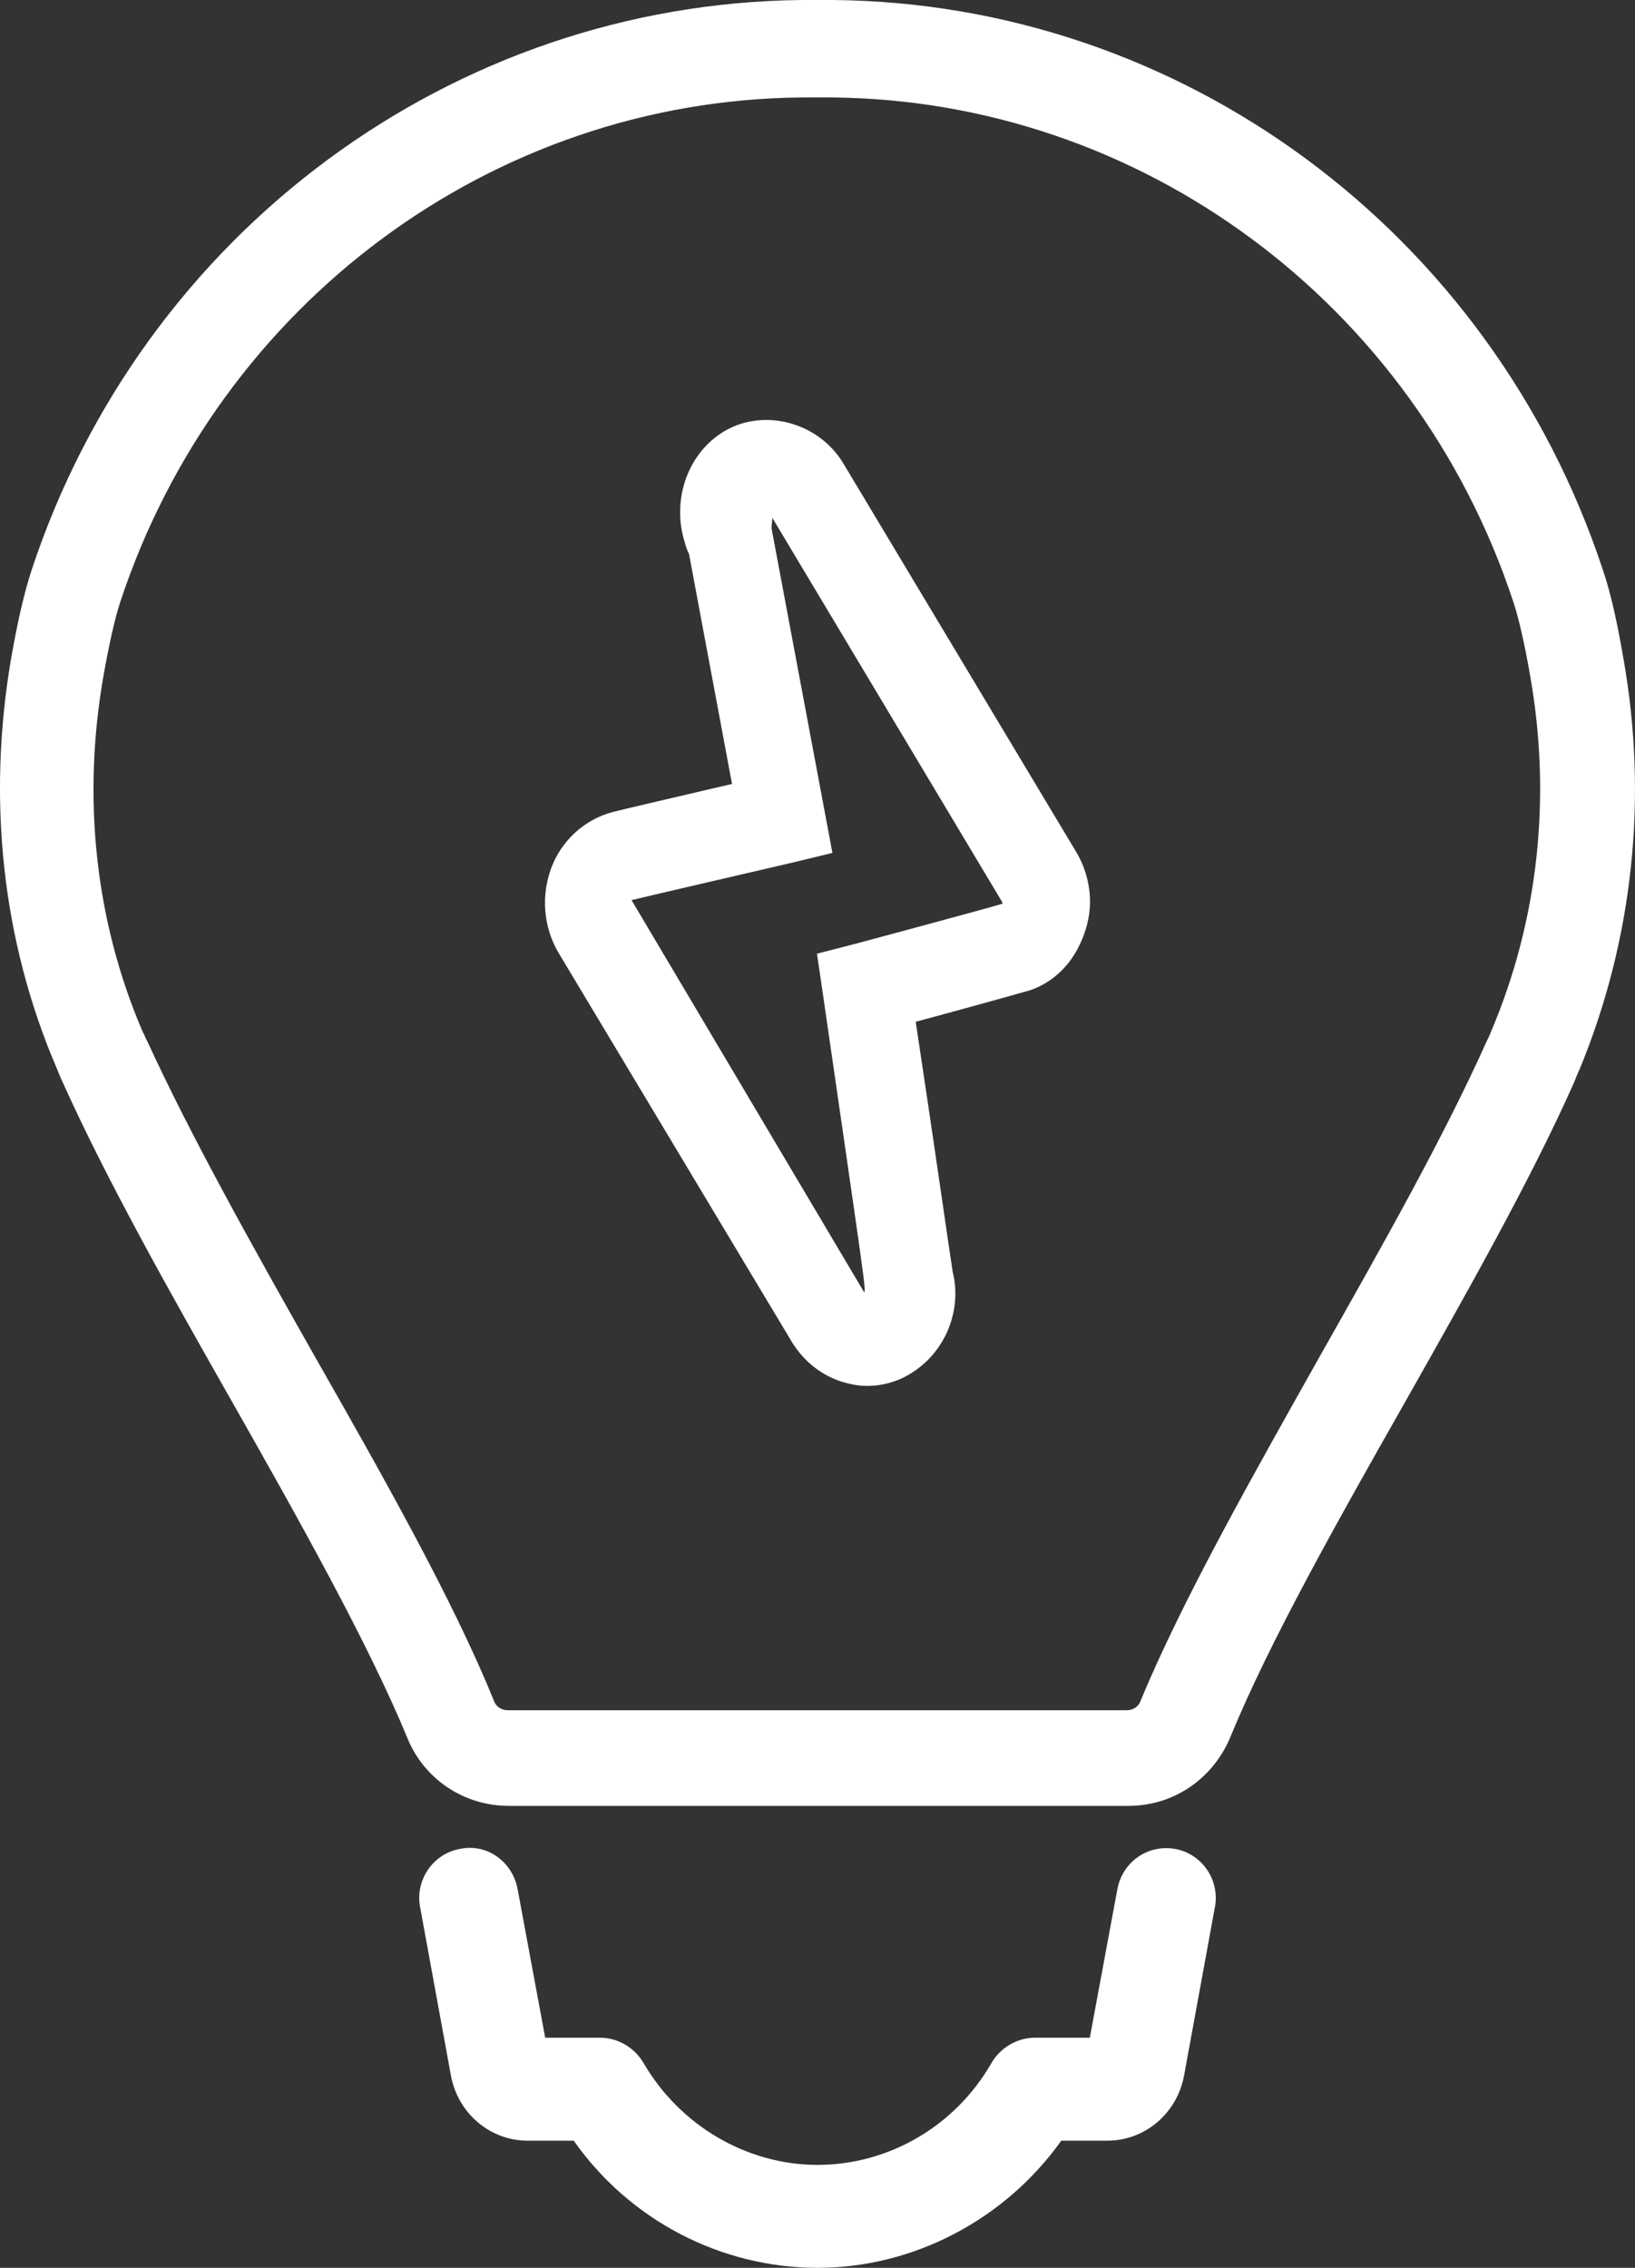 <?xml version="1.0" encoding="UTF-8"?>
<svg xmlns="http://www.w3.org/2000/svg" width="31" height="43" viewBox="0 0 31 43" fill="none">
  <rect x="0" y="0" width="31" height="43" fill="#333333" stroke="none"/>
  <path d="M15.979 8.769C15.49 7.977 14.416 7.719 13.667 8.218C13.016 8.649 12.739 9.51 12.983 10.284C13 10.353 13.032 10.439 13.065 10.508L13.879 14.864C13 15.07 11.665 15.38 11.616 15.397C11.16 15.518 10.769 15.828 10.541 16.258C10.248 16.826 10.265 17.515 10.59 18.066L15.018 25.451C15.262 25.847 15.637 26.123 16.06 26.226C16.19 26.261 16.304 26.278 16.434 26.278C16.744 26.278 17.053 26.192 17.33 26.002C17.948 25.589 18.241 24.814 18.062 24.109C18.03 23.919 17.671 21.406 17.362 19.374C18.323 19.116 19.43 18.806 19.544 18.772C19.934 18.634 20.26 18.341 20.455 17.945C20.585 17.687 20.667 17.394 20.667 17.102C20.667 16.757 20.569 16.43 20.406 16.155L15.979 8.769ZM19.006 17.136C18.664 17.239 16.223 17.894 16.223 17.894L15.49 18.083L15.604 18.858C16.402 24.367 16.418 24.436 16.386 24.505L11.974 17.067C12.104 17.033 15.002 16.361 15.002 16.361L15.783 16.172L14.627 10.009L14.644 9.819L14.562 9.682L18.99 17.084C19.006 17.119 19.006 17.119 19.006 17.136Z" fill="white"></path>
  <path d="M30.778 12.472C30.655 11.755 30.531 11.216 30.39 10.803C28.27 4.397 22.404 0.054 15.778 0H15.672C15.619 0 15.549 0 15.496 0C15.443 0 15.372 0 15.319 0H15.195C8.587 0.072 2.722 4.397 0.601 10.803C0.46 11.234 0.336 11.773 0.213 12.472C-0.247 15.146 0.036 17.838 1.078 20.261C1.114 20.351 1.149 20.44 1.185 20.512C2.015 22.361 3.216 24.496 4.4 26.578C5.672 28.821 6.98 31.154 7.722 32.949C8.04 33.738 8.799 34.241 9.647 34.241H21.397C22.245 34.241 22.987 33.738 23.323 32.949C24.064 31.136 25.372 28.821 26.644 26.578C27.81 24.514 29.029 22.361 29.842 20.53C29.877 20.44 29.913 20.351 29.948 20.279C30.955 17.838 31.255 15.146 30.778 12.472ZM28.27 19.561C28.252 19.615 28.216 19.687 28.181 19.758C27.386 21.535 26.202 23.635 25.054 25.663C23.764 27.96 22.421 30.328 21.626 32.249C21.591 32.356 21.485 32.428 21.361 32.428H9.63C9.506 32.428 9.4 32.356 9.365 32.249C8.587 30.328 7.245 27.96 5.937 25.663C4.789 23.635 3.605 21.517 2.792 19.741C2.757 19.687 2.739 19.615 2.704 19.561C1.803 17.461 1.556 15.128 1.962 12.813C2.068 12.221 2.174 11.737 2.28 11.414C4.153 5.743 9.347 1.902 15.195 1.848H15.319C15.354 1.848 15.407 1.848 15.443 1.848C15.478 1.848 15.513 1.848 15.549 1.848C15.584 1.848 15.637 1.848 15.672 1.848H15.778C21.626 1.902 26.821 5.743 28.694 11.414C28.8 11.737 28.906 12.203 29.012 12.813C29.418 15.11 29.171 17.443 28.27 19.561Z" fill="white"></path>
  <path d="M22.284 35.058C21.762 34.963 21.278 35.307 21.185 35.824L20.663 38.637H19.619C19.284 38.637 18.967 38.828 18.799 39.115C18.109 40.321 16.842 41.048 15.5 41.048C14.158 41.048 12.891 40.302 12.201 39.115C12.033 38.828 11.716 38.637 11.381 38.637H10.337L9.815 35.824C9.722 35.307 9.238 34.944 8.716 35.058C8.194 35.154 7.858 35.671 7.97 36.187L8.548 39.345C8.678 40.072 9.294 40.589 10.002 40.589H10.878C11.94 42.101 13.674 43 15.5 43C17.326 43 19.06 42.081 20.122 40.589H20.998C21.706 40.589 22.322 40.072 22.452 39.345L23.03 36.187C23.142 35.671 22.806 35.154 22.284 35.058Z" fill="white"></path>
</svg>
